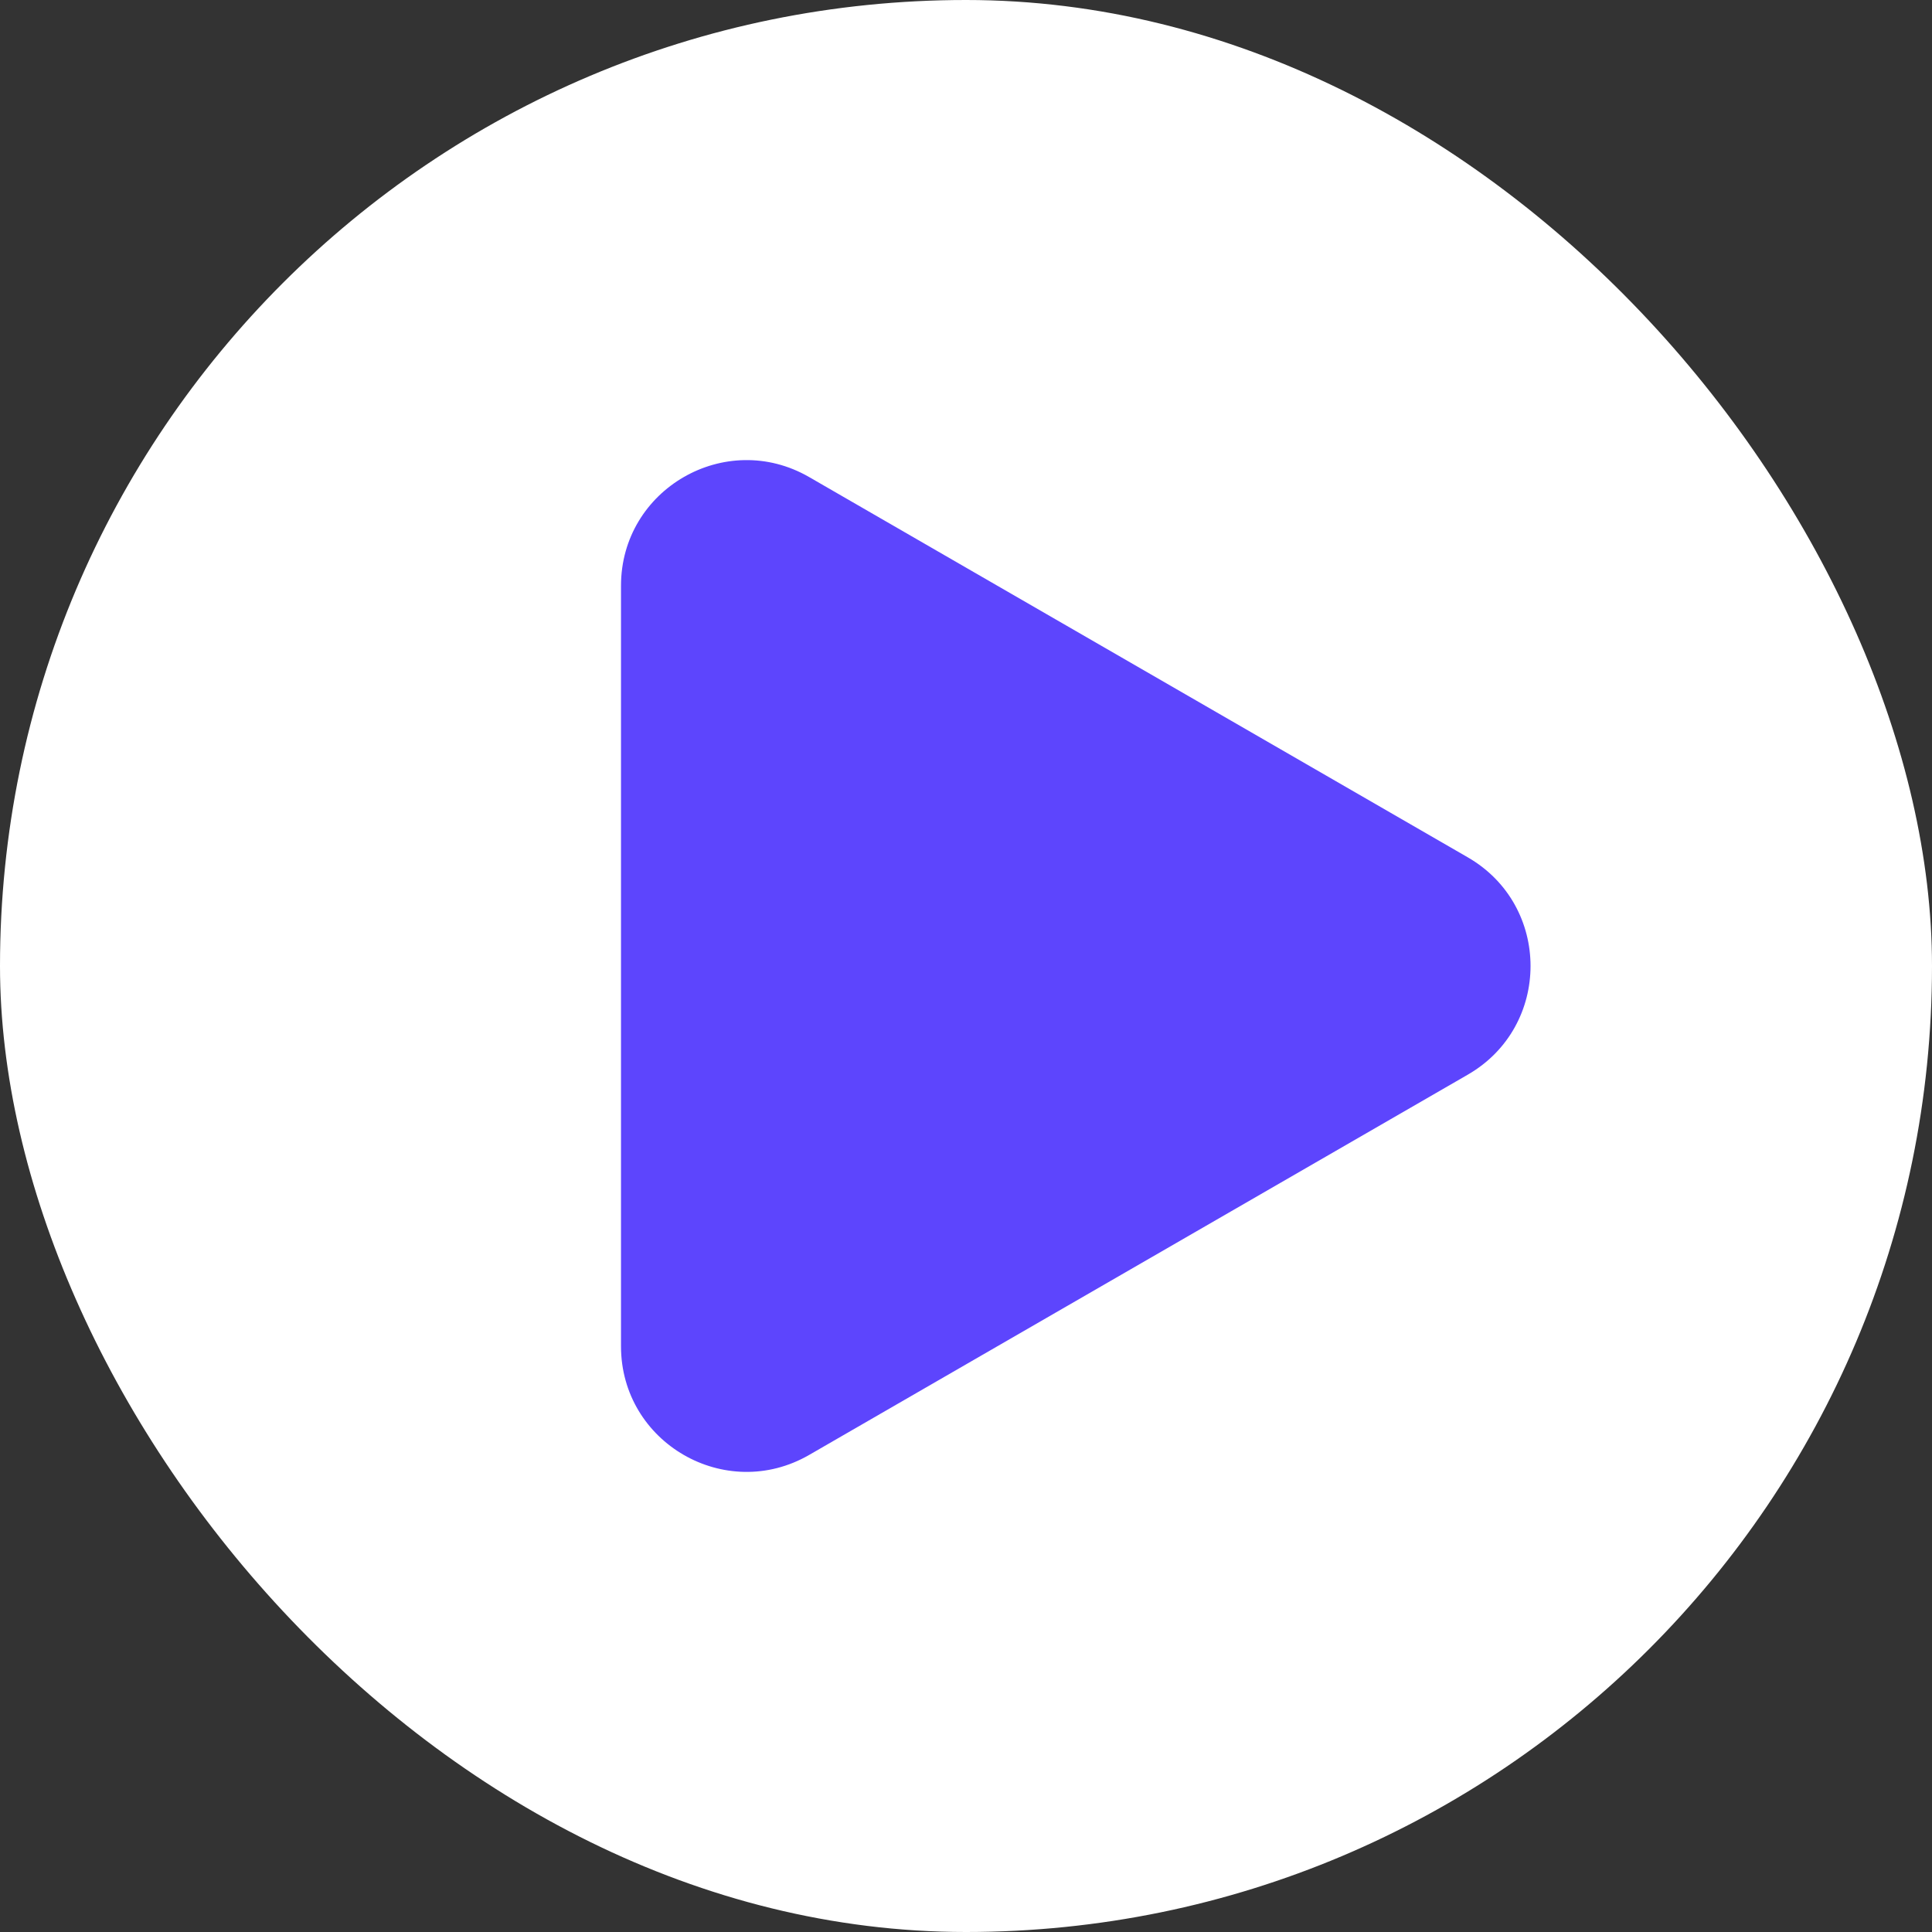 <?xml version="1.0" encoding="UTF-8"?> <svg xmlns="http://www.w3.org/2000/svg" width="77" height="77" viewBox="0 0 77 77" fill="none"><rect x="0" y="0" width="77" height="77" fill="#333333" stroke="none"/><rect x="77" y="77" width="77" height="77" rx="38.5" transform="rotate(180 77 77)" fill="white"></rect><path d="M58.5 34.17C61.833 36.094 61.833 40.906 58.5 42.83L32.25 57.986C28.917 59.91 24.75 57.504 24.75 53.655L24.75 23.345C24.75 19.496 28.917 17.09 32.25 19.014L58.5 34.17Z" fill="#5D45FD"></path></svg> 